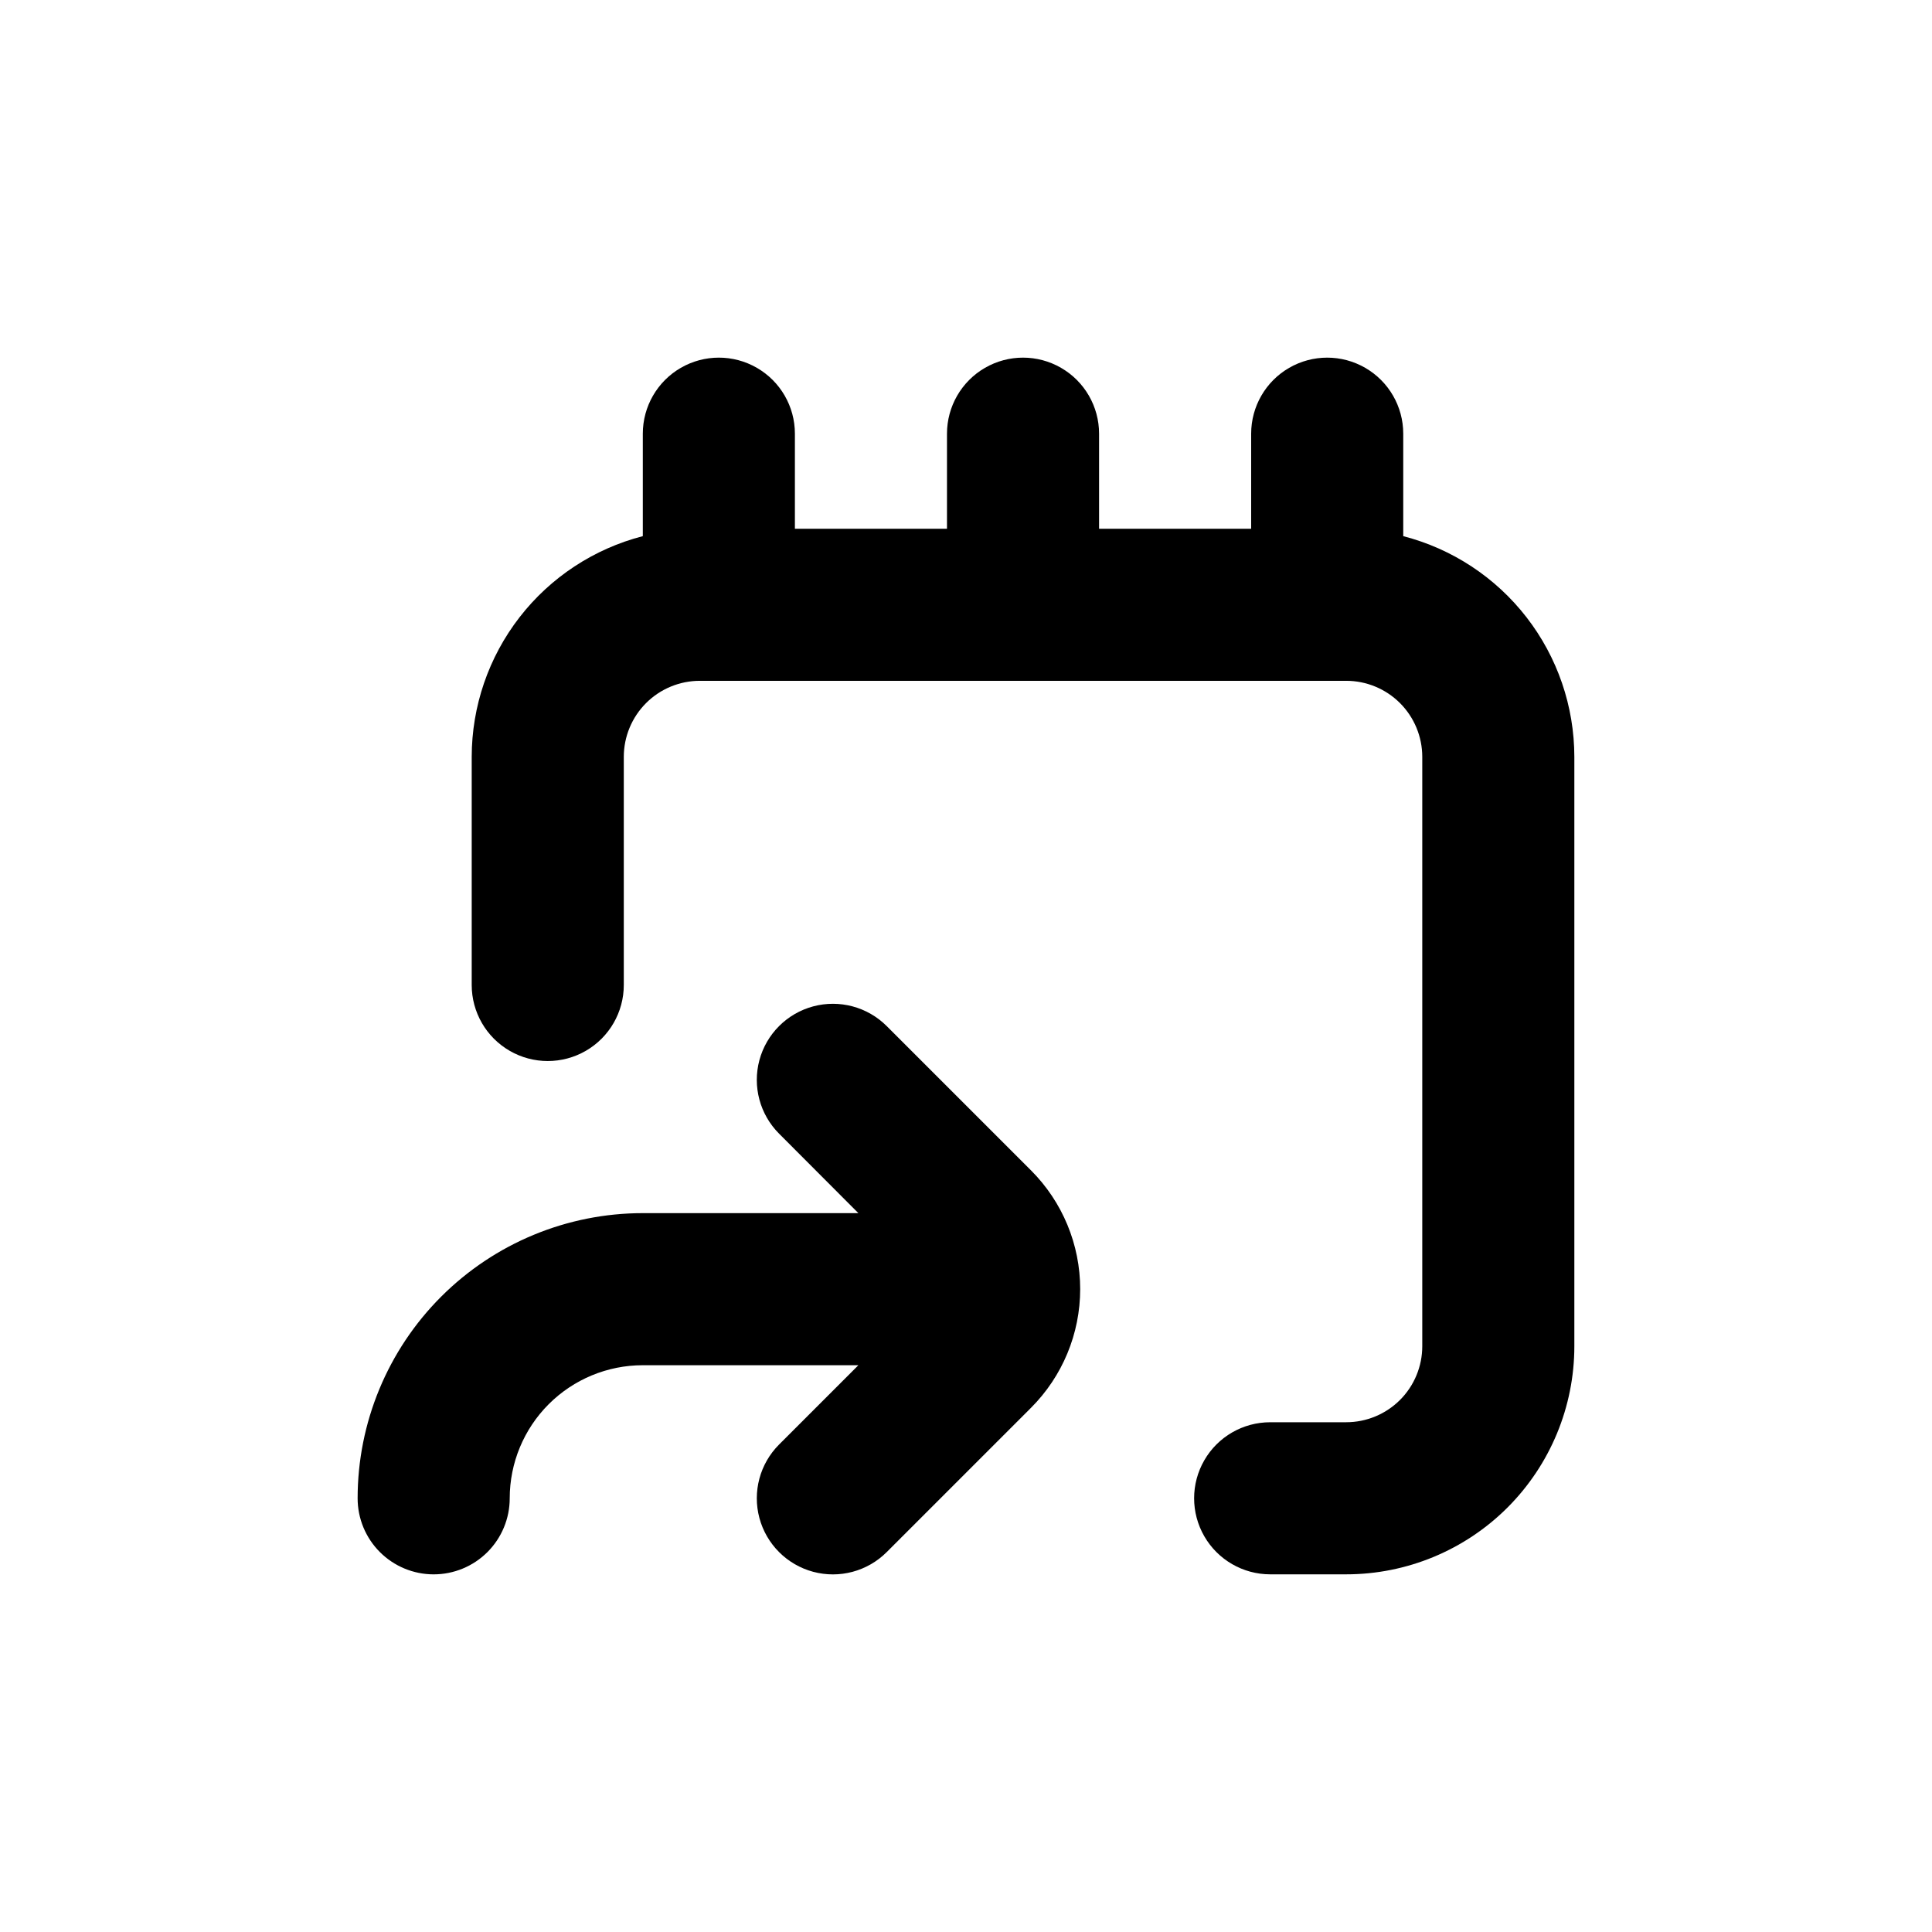 <?xml version="1.0" encoding="UTF-8"?>
<!-- Uploaded to: SVG Repo, www.svgrepo.com, Generator: SVG Repo Mixer Tools -->
<svg fill="#000000" width="800px" height="800px" version="1.1" viewBox="144 144 512 512" xmlns="http://www.w3.org/2000/svg">
 <g>
  <path d="m258.93 561.22c5.344 0 10.469-2.125 14.25-5.902 3.777-3.781 5.902-8.906 5.902-14.25 0-9.355 3.715-18.324 10.328-24.938 6.613-6.613 15.582-10.332 24.938-10.332h57.133l-21.012 21.012c-5.094 5.094-7.082 12.516-5.219 19.477 1.867 6.957 7.301 12.391 14.258 14.258 6.961 1.863 14.383-0.125 19.477-5.219l38.242-38.242c8.344-8.34 13.035-19.66 13.035-31.461 0-11.801-4.691-23.121-13.035-31.465l-38.238-38.238h-0.004c-5.094-5.094-12.516-7.082-19.477-5.219-6.957 1.867-12.391 7.301-14.258 14.258-1.863 6.961 0.125 14.383 5.219 19.477l21.012 21.059h-57.133c-20.043 0-39.266 7.965-53.438 22.137-14.172 14.172-22.133 33.395-22.133 53.438 0 5.344 2.121 10.469 5.902 14.25 3.777 3.777 8.902 5.902 14.25 5.902z"/>
  <path d="m500.76 520.91h-20.152c-7.199 0-13.855 3.84-17.453 10.074-3.602 6.234-3.602 13.918 0 20.152 3.598 6.234 10.254 10.078 17.453 10.078h20.152c16.031 0 31.41-6.371 42.75-17.707 11.336-11.34 17.707-26.719 17.707-42.75v-156.18c-0.012-13.395-4.469-26.406-12.676-36.992-8.207-10.59-19.699-18.148-32.668-21.5v-27.152c0-7.203-3.84-13.855-10.078-17.453-6.234-3.602-13.914-3.602-20.152 0-6.234 3.598-10.074 10.25-10.074 17.453v25.191l-40.305-0.004v-25.188c0-7.203-3.84-13.855-10.078-17.453-6.234-3.602-13.914-3.602-20.152 0-6.234 3.598-10.074 10.25-10.074 17.453v25.191l-40.305-0.004v-25.188c0-7.203-3.84-13.855-10.078-17.453-6.234-3.602-13.914-3.602-20.152 0-6.234 3.598-10.074 10.25-10.074 17.453v27.156-0.004c-12.969 3.352-24.461 10.91-32.668 21.5-8.207 10.586-12.664 23.598-12.676 36.992v60.457c0 7.203 3.84 13.855 10.078 17.453 6.234 3.602 13.914 3.602 20.152 0 6.234-3.598 10.074-10.25 10.074-17.453v-60.457c0-5.344 2.125-10.469 5.902-14.25 3.781-3.777 8.906-5.902 14.25-5.902h171.3c5.344 0 10.469 2.125 14.25 5.902 3.777 3.781 5.902 8.906 5.902 14.25v156.18c0 5.344-2.125 10.469-5.902 14.25-3.781 3.777-8.906 5.902-14.25 5.902z"/>
 </g>
</svg>